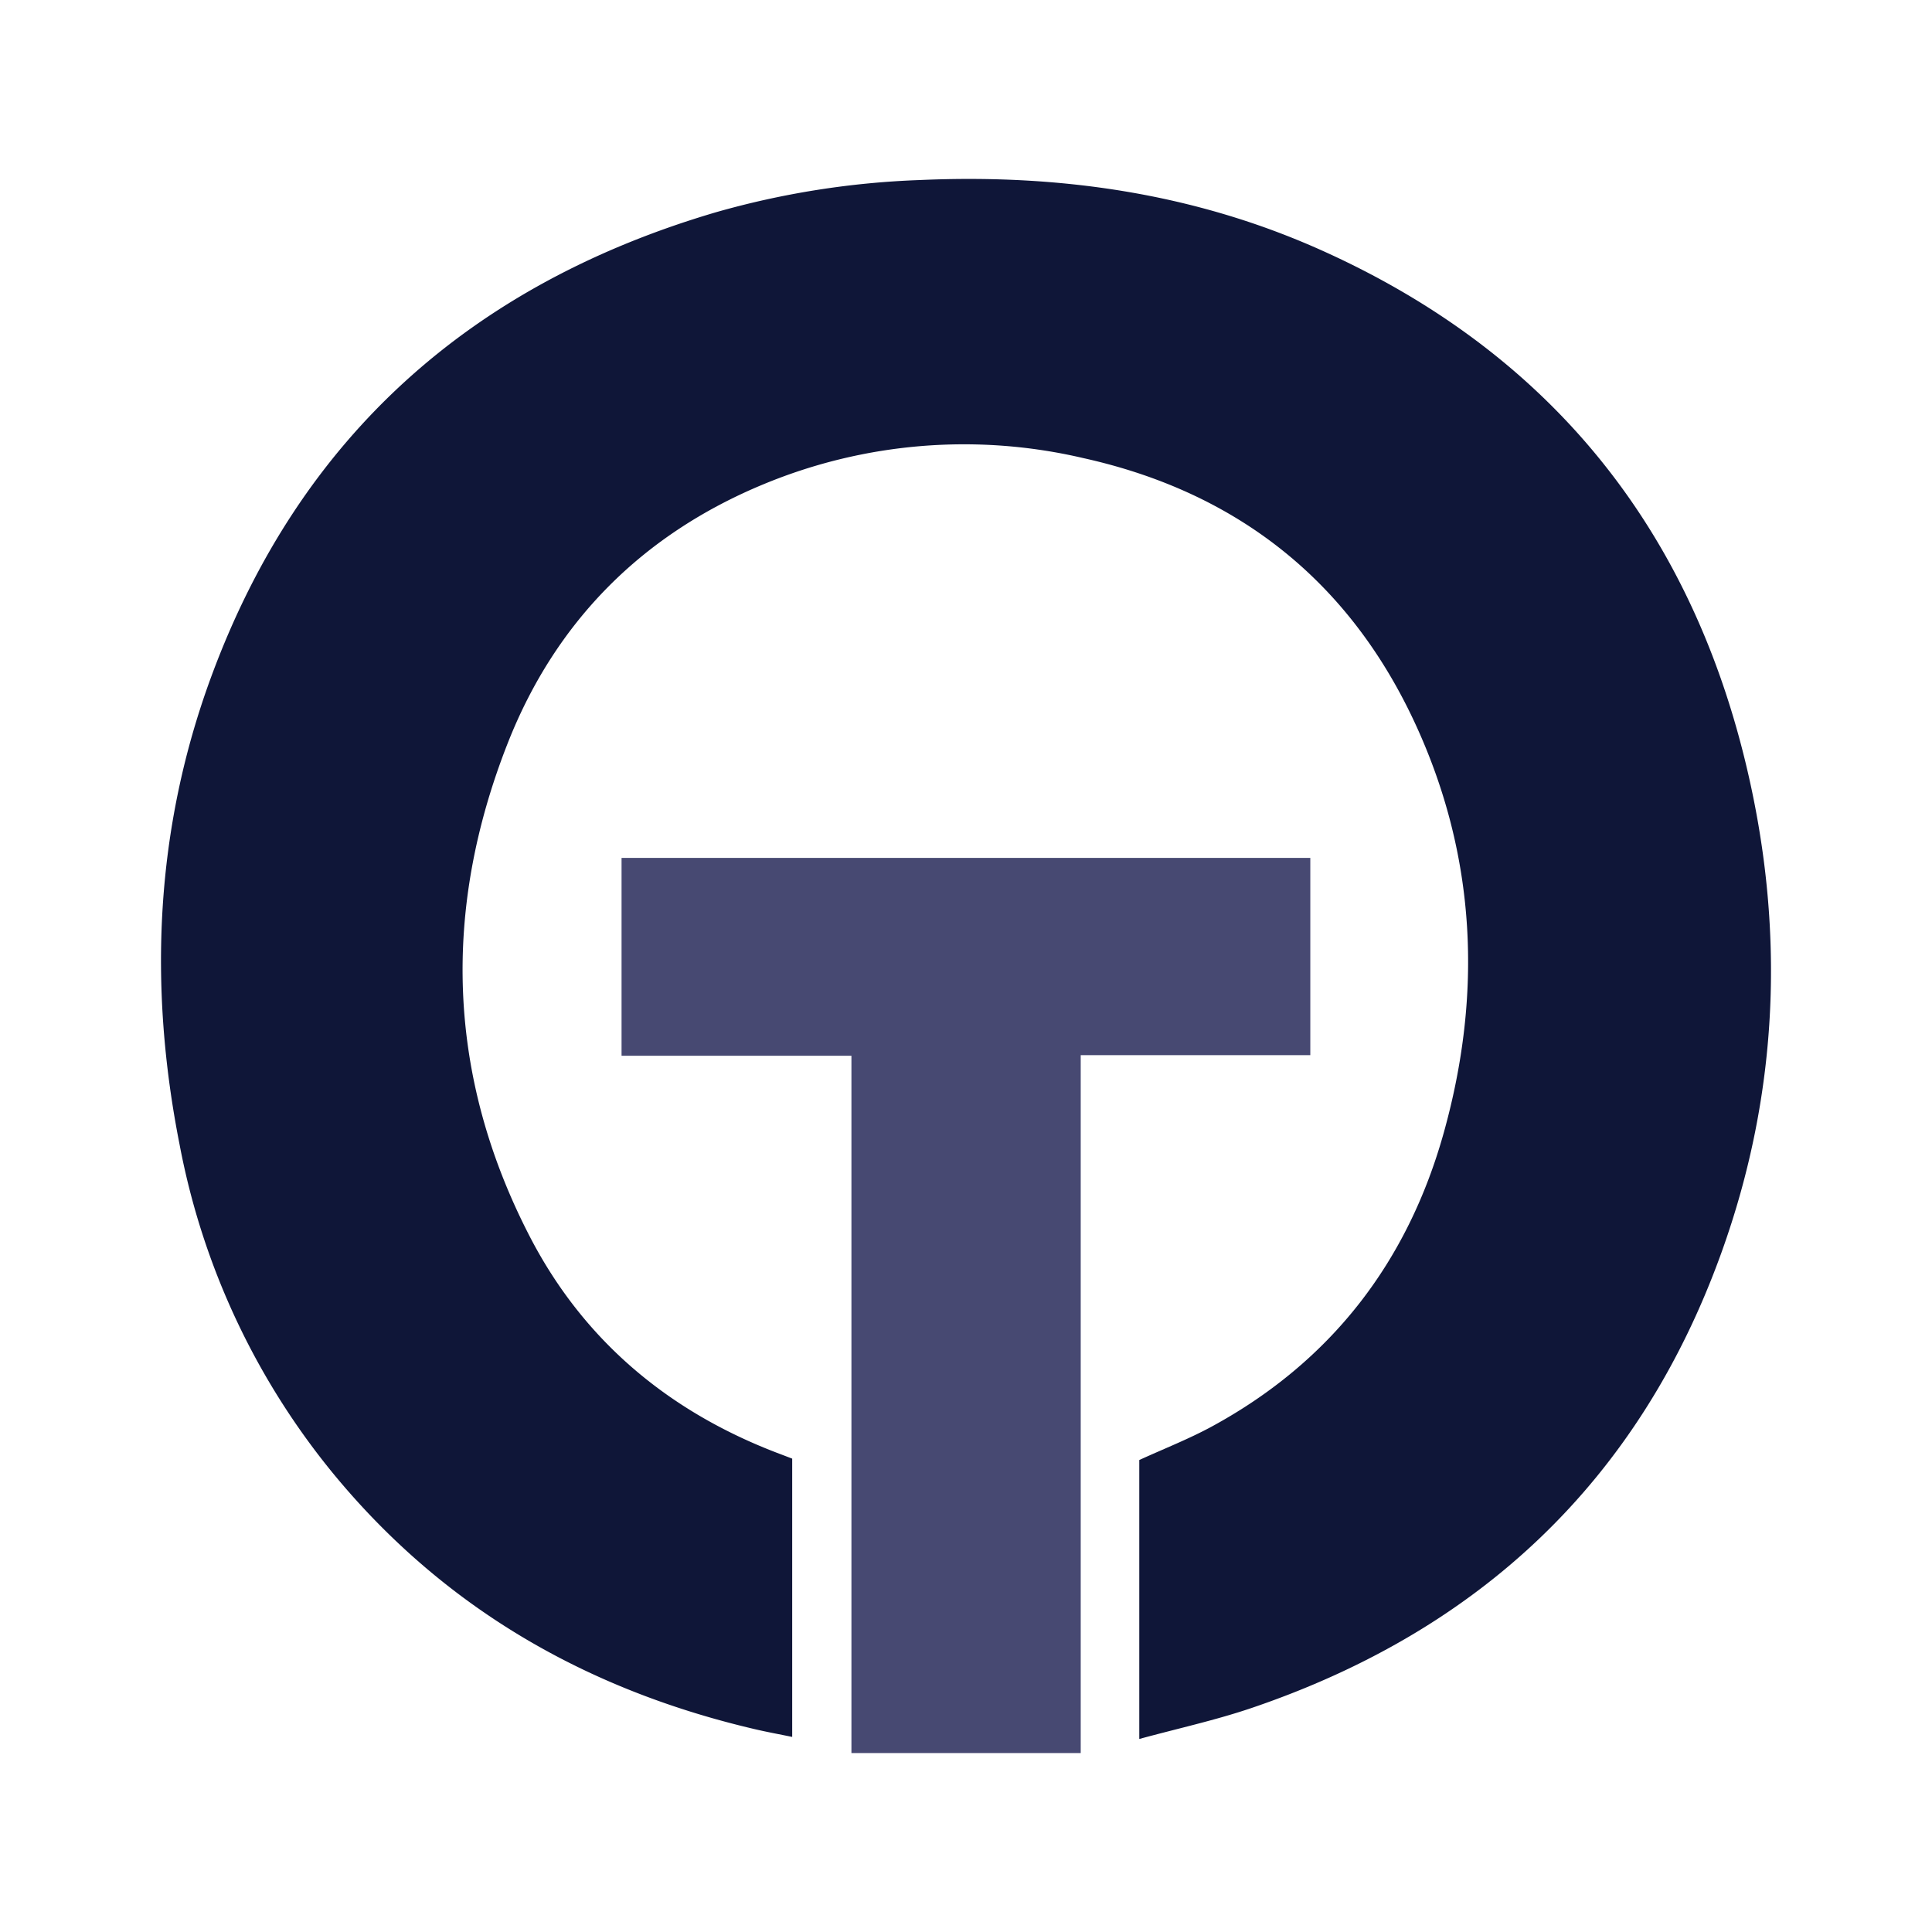 <svg id="Layer_1" data-name="Layer 1" xmlns="http://www.w3.org/2000/svg" viewBox="0 0 300 300"><path d="M123.012,226.496v43.212c-2-.412-3.886-.756-5.75-1.191-26.037-6.076-48.144-18.702-65.304-39.442a113.933,113.933,0,0,1-24.072-51.349c-4.874-24.657-3.797-49.07,4.947-72.737C46.609,67.703,73.281,44.108,111.193,32.953a132.27,132.27,0,0,1,31.578-4.994c21.611-.964,42.587,2.006,62.407,10.897,34.866,15.64,56.806,42.345,65.818,79.349,6.262,25.708,5.293,51.394-3.721,76.378-12.741,35.309-37.483,58.577-72.879,70.615-5.644,1.919-11.506,3.195-17.489,4.829V226.712c3.822-1.752,7.707-3.263,11.338-5.242,18.472-10.066,30.344-25.51,35.954-45.626,6.004-21.527,5.031-42.841-4.347-63.265-10.239-22.301-27.702-36.147-51.671-41.454A81.231,81.231,0,0,0,118.618,75.17c-18.848,7.788-32.323,21.299-39.769,40.206-10.197,25.894-9.466,51.687,3.388,76.58,8.39,16.249,21.683,27.324,38.797,33.784C121.684,225.985,122.331,226.236,123.012,226.496Z" fill="#0f1638"/><path d="M96.515,133.214H203.464v30.63H167.814V272.214H132.21V163.937H96.515Z" fill="#474972"/></svg>